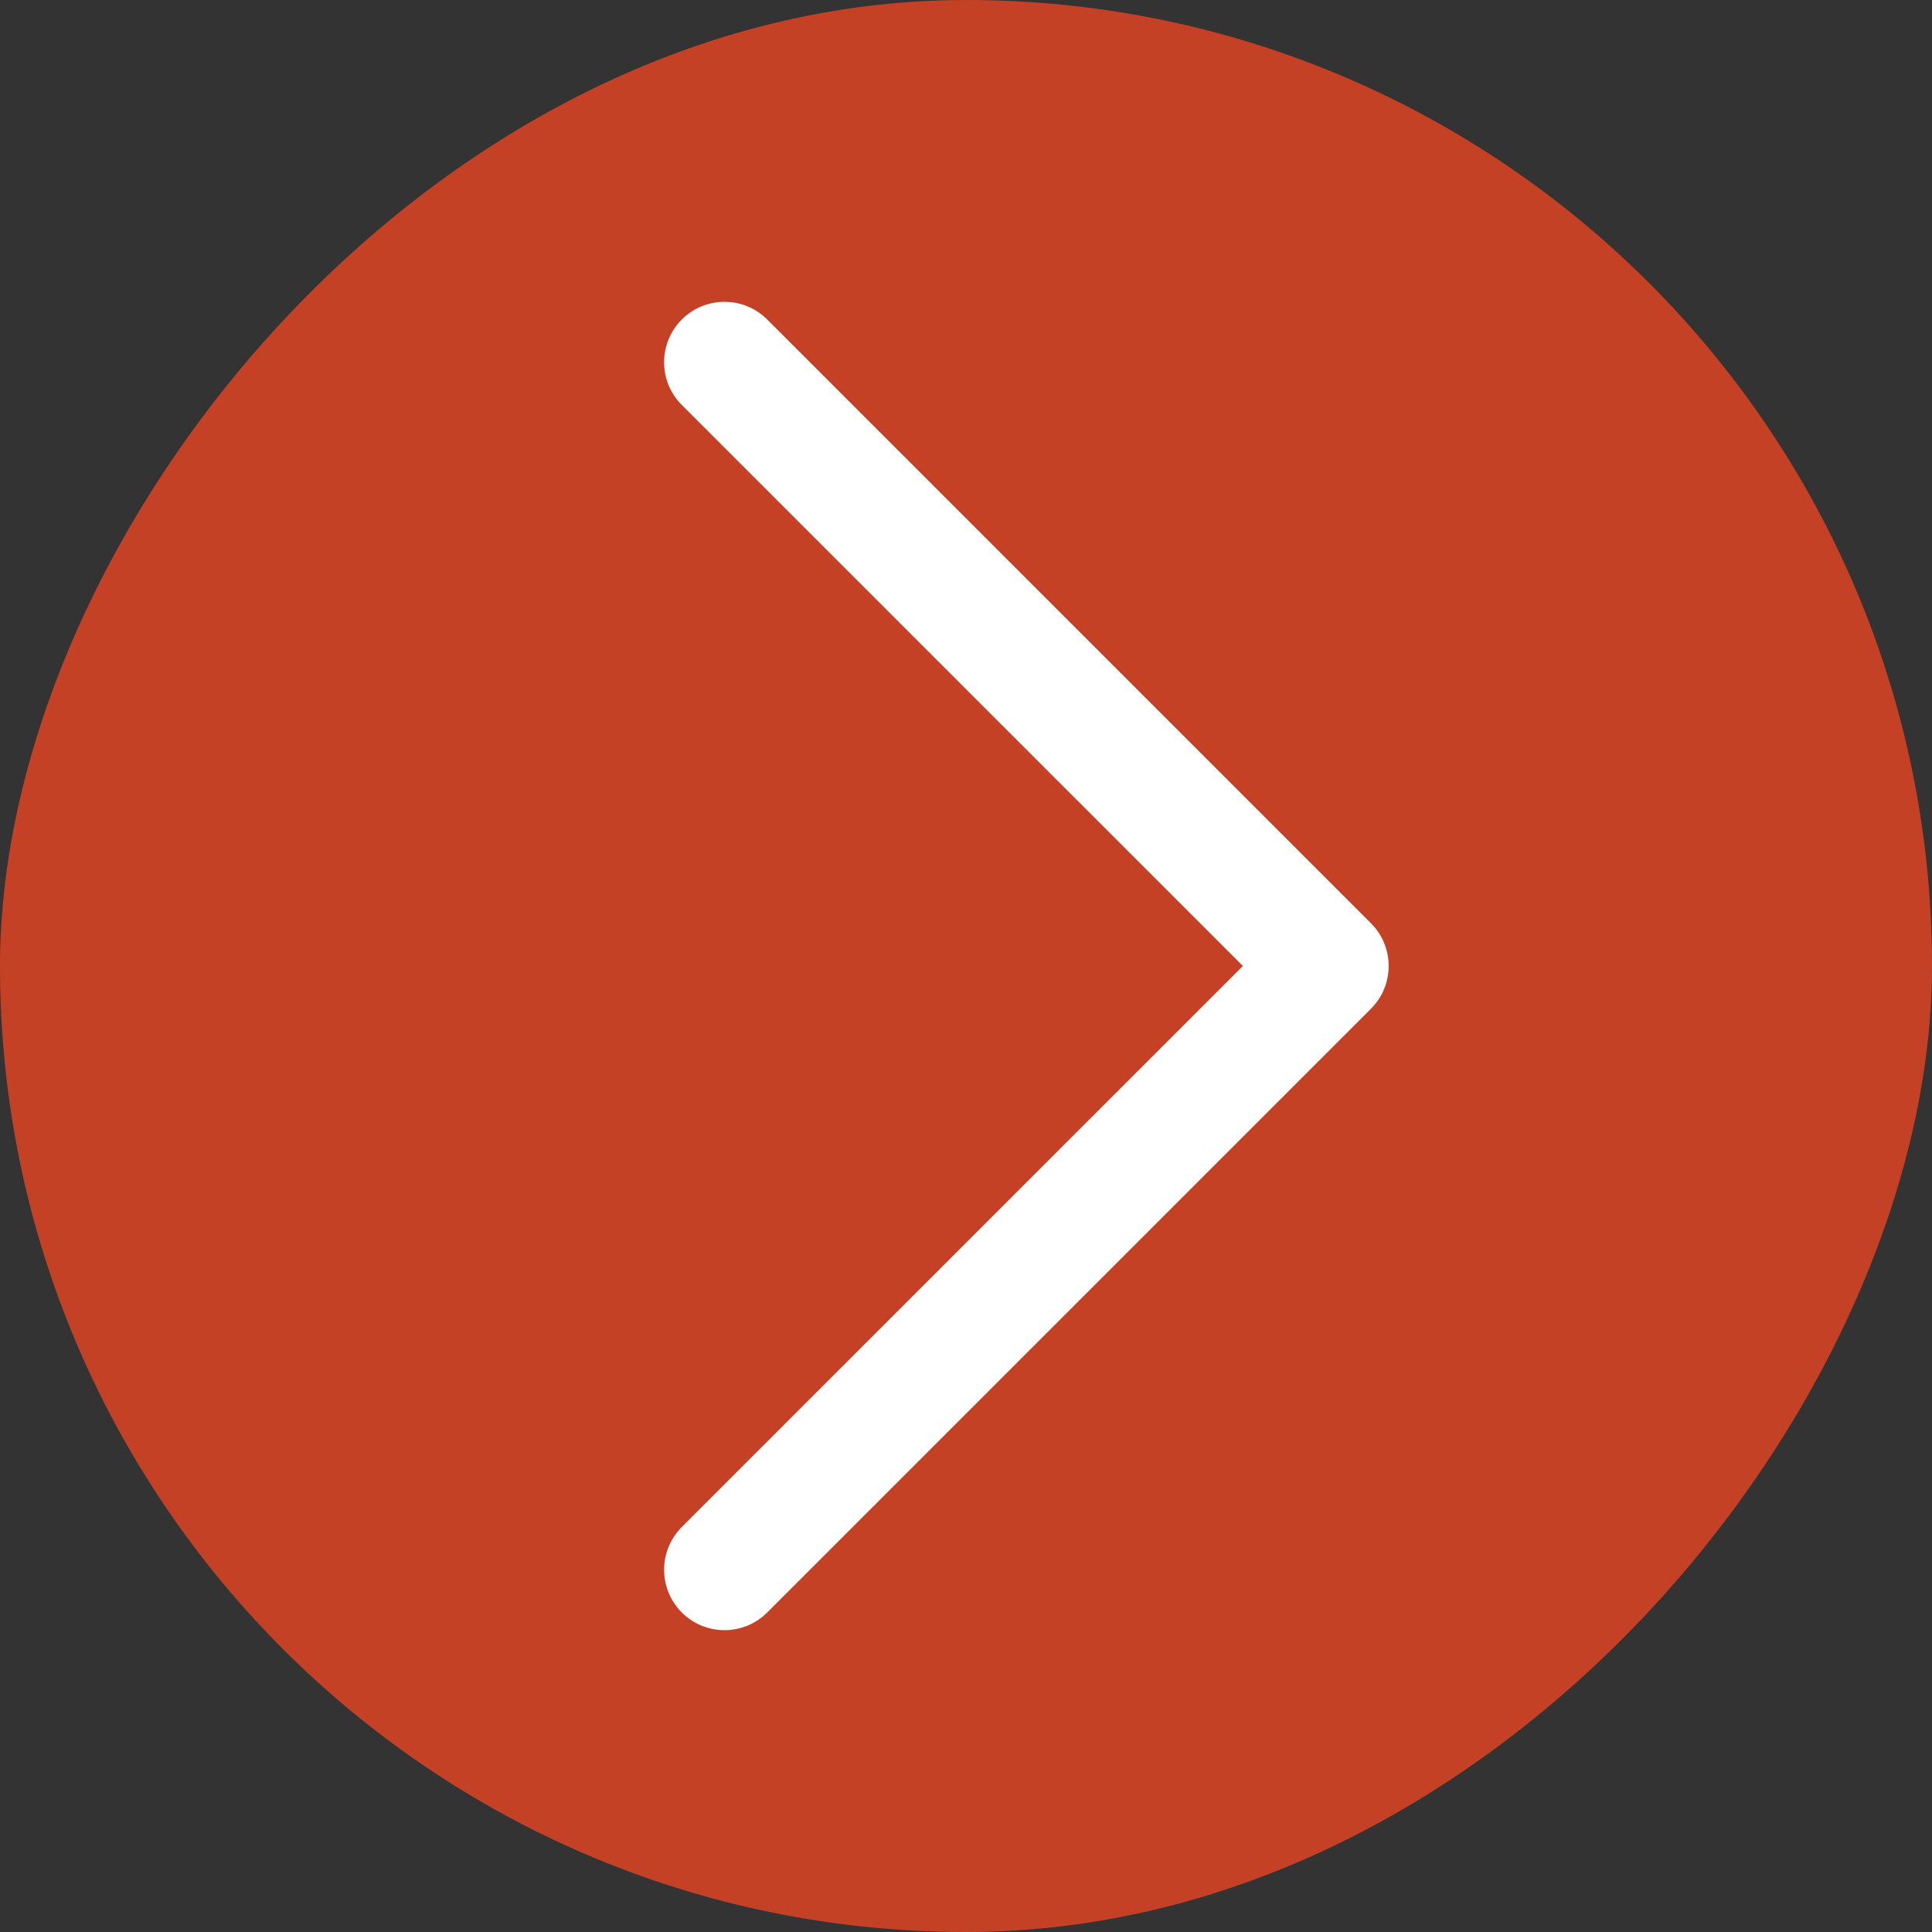 <?xml version="1.0" encoding="UTF-8"?> <svg xmlns="http://www.w3.org/2000/svg" width="35" height="35" viewBox="0 0 35 35" fill="none"><rect x="0" y="0" width="35" height="35" fill="#333333" stroke="none"/><rect width="35" height="35" rx="17.5" transform="matrix(-1 0 0 1 35 0)" fill="#C54126"></rect><path d="M12.351 27.664C12.25 27.765 12.169 27.886 12.114 28.019C12.059 28.151 12.031 28.294 12.031 28.438C12.031 28.581 12.059 28.724 12.114 28.856C12.169 28.989 12.25 29.11 12.351 29.211C12.453 29.313 12.573 29.394 12.706 29.449C12.839 29.503 12.981 29.532 13.125 29.532C13.269 29.532 13.411 29.503 13.544 29.449C13.677 29.394 13.797 29.313 13.899 29.211L24.836 18.274C24.938 18.172 25.019 18.052 25.074 17.919C25.129 17.786 25.157 17.644 25.157 17.5C25.157 17.356 25.129 17.214 25.074 17.081C25.019 16.948 24.938 16.828 24.836 16.726L13.899 5.789C13.694 5.583 13.415 5.468 13.125 5.468C12.835 5.468 12.556 5.583 12.351 5.789C12.146 5.994 12.031 6.272 12.031 6.562C12.031 6.853 12.146 7.131 12.351 7.336L22.516 17.5L12.351 27.664Z" fill="white"></path></svg> 